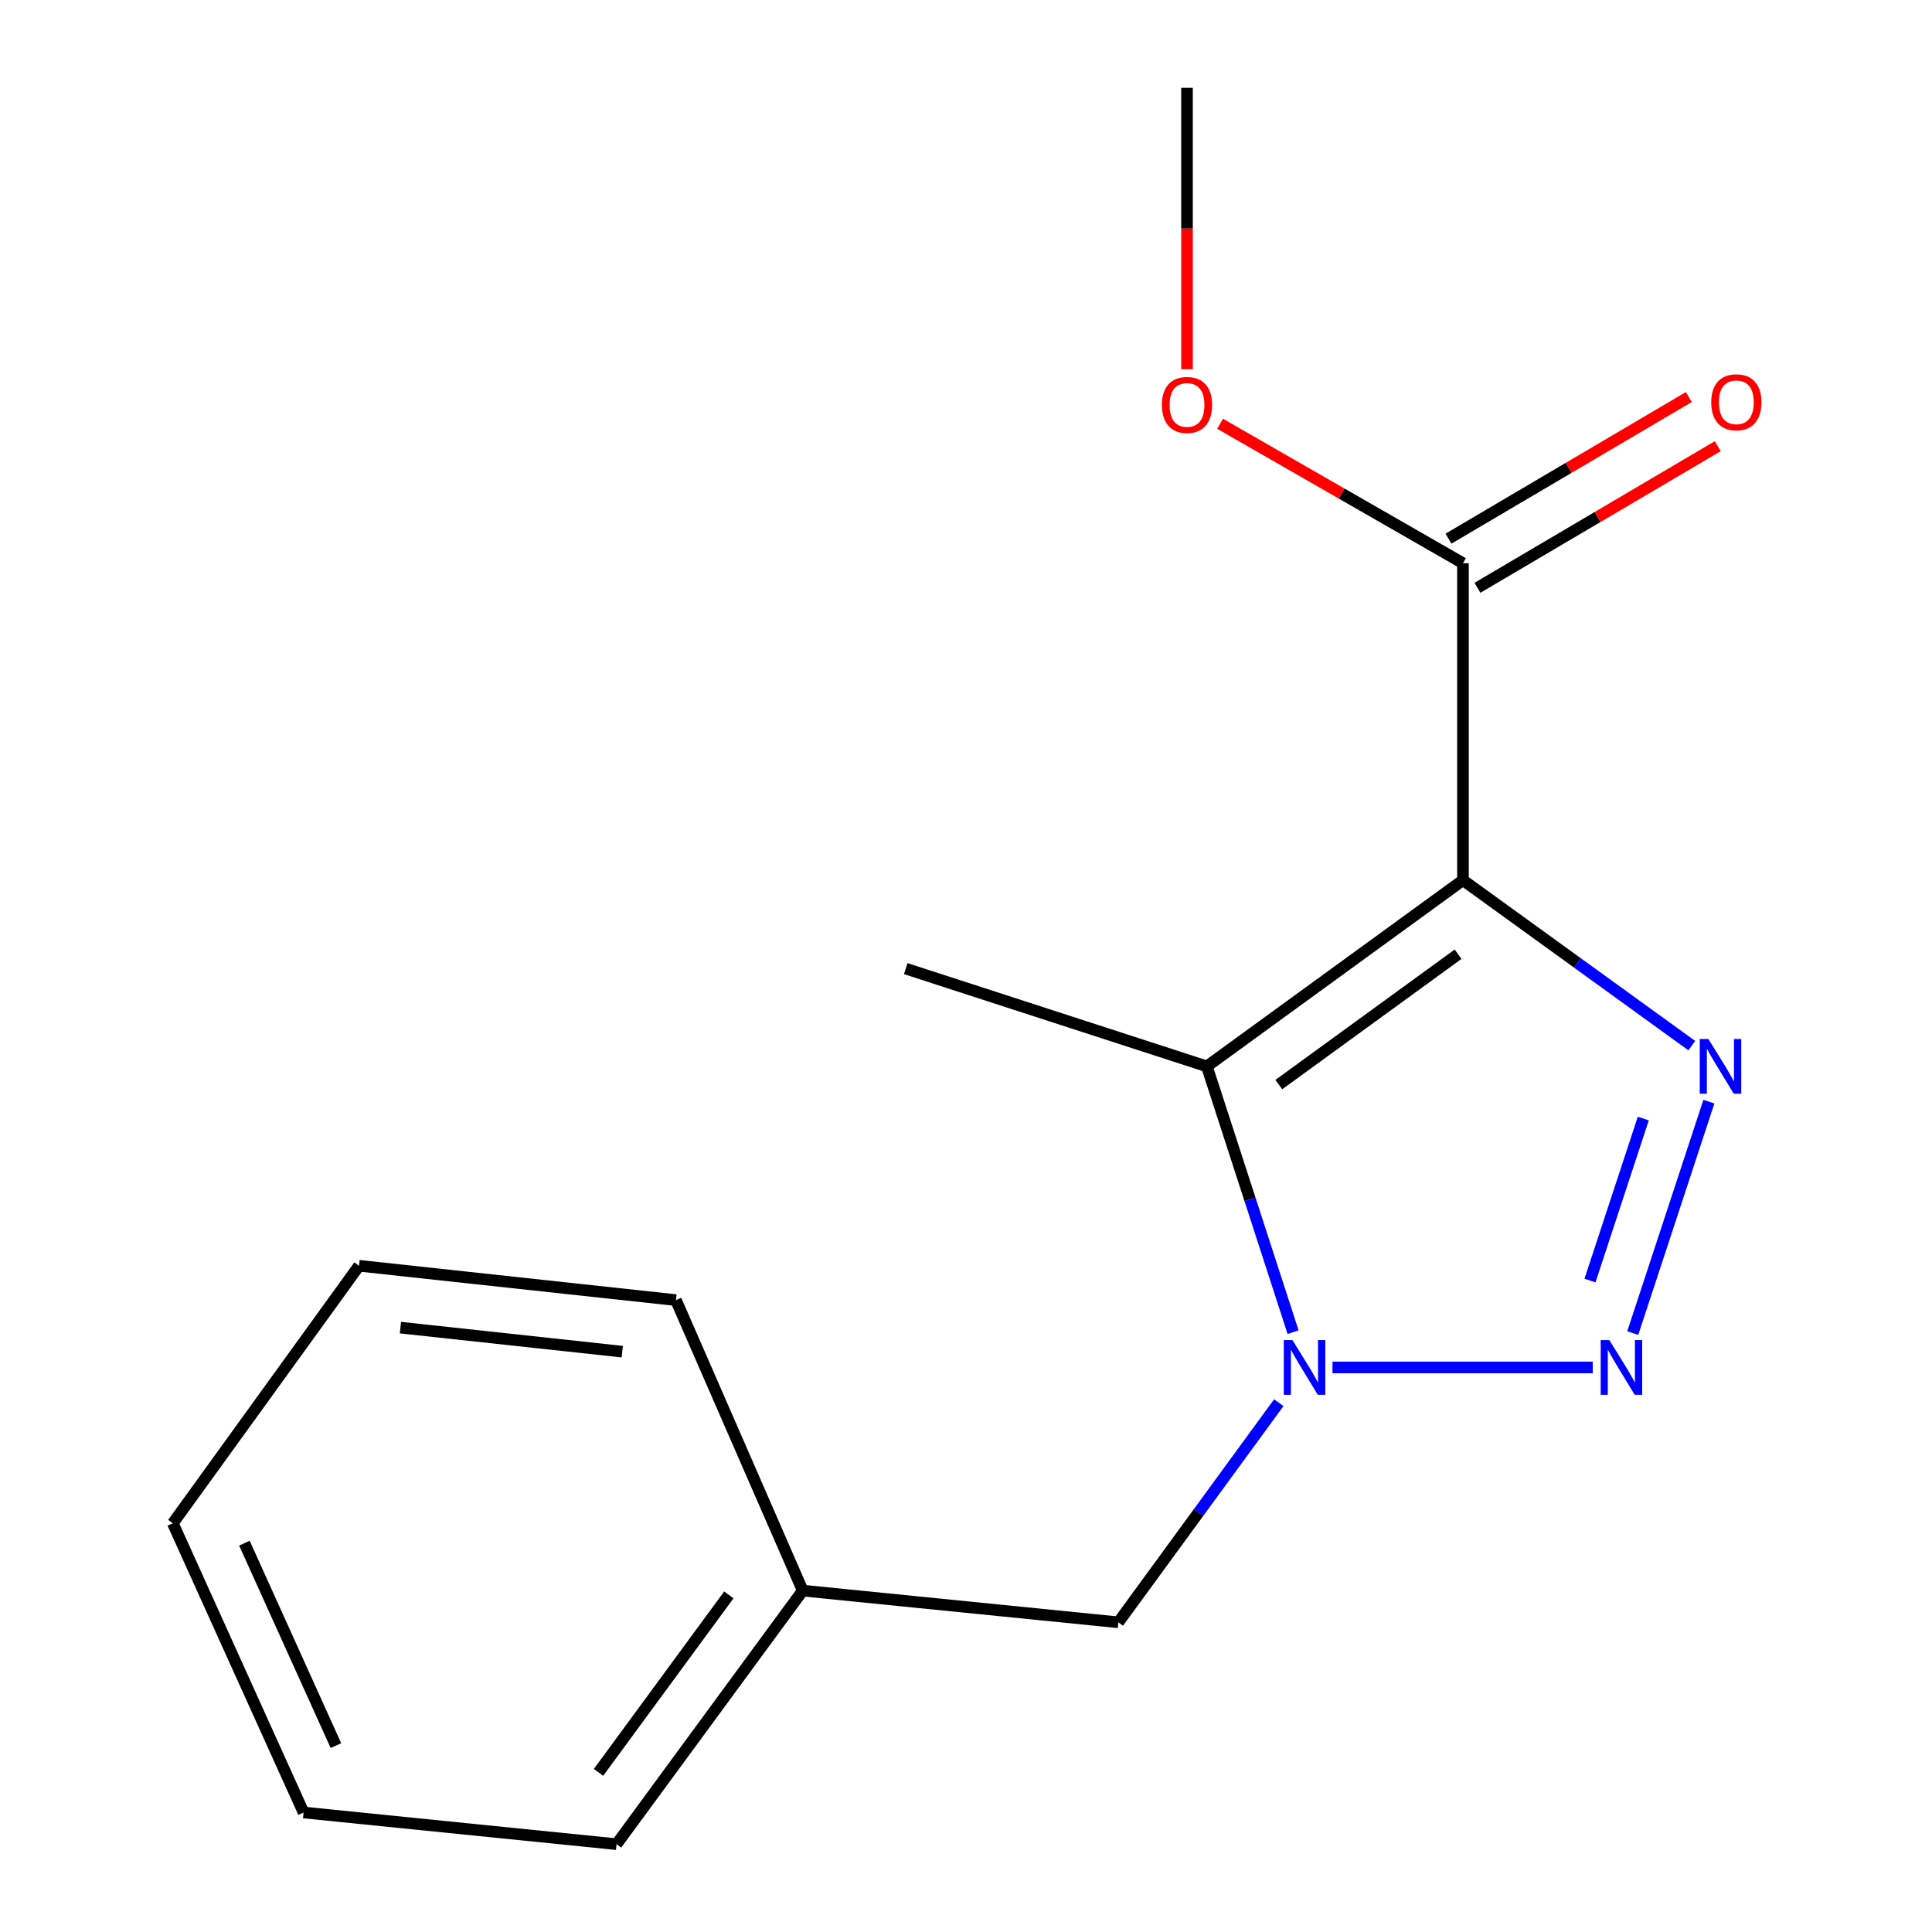 <?xml version='1.0' encoding='iso-8859-1'?>
<svg version='1.1' baseProfile='full'
              xmlns='http://www.w3.org/2000/svg'
                      xmlns:rdkit='http://www.rdkit.org/xml'
                      xmlns:xlink='http://www.w3.org/1999/xlink'
                  xml:space='preserve'
width='1000px' height='1000px' viewBox='0 0 1000 1000'>
<!-- END OF HEADER -->
<rect style='opacity:1.0;fill:#FFFFFF;stroke:none' width='1000' height='1000' x='0' y='0'> </rect>
<path class='bond-0' d='M 757.233,455.569 L 816.454,498.394' style='fill:none;fill-rule:evenodd;stroke:#000000;stroke-width:6px;stroke-linecap:butt;stroke-linejoin:miter;stroke-opacity:1' />
<path class='bond-0' d='M 816.454,498.394 L 875.674,541.219' style='fill:none;fill-rule:evenodd;stroke:#0000FF;stroke-width:6px;stroke-linecap:butt;stroke-linejoin:miter;stroke-opacity:1' />
<path class='bond-3' d='M 757.233,455.569 L 624.662,551.959' style='fill:none;fill-rule:evenodd;stroke:#000000;stroke-width:6px;stroke-linecap:butt;stroke-linejoin:miter;stroke-opacity:1' />
<path class='bond-3' d='M 754.709,493.905 L 661.909,561.379' style='fill:none;fill-rule:evenodd;stroke:#000000;stroke-width:6px;stroke-linecap:butt;stroke-linejoin:miter;stroke-opacity:1' />
<path class='bond-4' d='M 757.233,455.569 L 757.233,291.523' style='fill:none;fill-rule:evenodd;stroke:#000000;stroke-width:6px;stroke-linecap:butt;stroke-linejoin:miter;stroke-opacity:1' />
<path class='bond-1' d='M 884.518,570.22 L 845.106,690.007' style='fill:none;fill-rule:evenodd;stroke:#0000FF;stroke-width:6px;stroke-linecap:butt;stroke-linejoin:miter;stroke-opacity:1' />
<path class='bond-1' d='M 850.563,578.962 L 822.975,662.813' style='fill:none;fill-rule:evenodd;stroke:#0000FF;stroke-width:6px;stroke-linecap:butt;stroke-linejoin:miter;stroke-opacity:1' />
<path class='bond-16' d='M 824.415,707.788 L 689.697,707.788' style='fill:none;fill-rule:evenodd;stroke:#0000FF;stroke-width:6px;stroke-linecap:butt;stroke-linejoin:miter;stroke-opacity:1' />
<path class='bond-2' d='M 669.303,689.532 L 646.982,620.746' style='fill:none;fill-rule:evenodd;stroke:#0000FF;stroke-width:6px;stroke-linecap:butt;stroke-linejoin:miter;stroke-opacity:1' />
<path class='bond-2' d='M 646.982,620.746 L 624.662,551.959' style='fill:none;fill-rule:evenodd;stroke:#000000;stroke-width:6px;stroke-linecap:butt;stroke-linejoin:miter;stroke-opacity:1' />
<path class='bond-5' d='M 661.898,726.032 L 620.375,782.868' style='fill:none;fill-rule:evenodd;stroke:#0000FF;stroke-width:6px;stroke-linecap:butt;stroke-linejoin:miter;stroke-opacity:1' />
<path class='bond-5' d='M 620.375,782.868 L 578.853,839.704' style='fill:none;fill-rule:evenodd;stroke:#000000;stroke-width:6px;stroke-linecap:butt;stroke-linejoin:miter;stroke-opacity:1' />
<path class='bond-7' d='M 624.662,551.959 L 468.817,501.361' style='fill:none;fill-rule:evenodd;stroke:#000000;stroke-width:6px;stroke-linecap:butt;stroke-linejoin:miter;stroke-opacity:1' />
<path class='bond-6' d='M 764.728,304.24 L 826.922,267.589' style='fill:none;fill-rule:evenodd;stroke:#000000;stroke-width:6px;stroke-linecap:butt;stroke-linejoin:miter;stroke-opacity:1' />
<path class='bond-6' d='M 826.922,267.589 L 889.116,230.937' style='fill:none;fill-rule:evenodd;stroke:#FF0000;stroke-width:6px;stroke-linecap:butt;stroke-linejoin:miter;stroke-opacity:1' />
<path class='bond-6' d='M 749.739,278.806 L 811.933,242.154' style='fill:none;fill-rule:evenodd;stroke:#000000;stroke-width:6px;stroke-linecap:butt;stroke-linejoin:miter;stroke-opacity:1' />
<path class='bond-6' d='M 811.933,242.154 L 874.127,205.503' style='fill:none;fill-rule:evenodd;stroke:#FF0000;stroke-width:6px;stroke-linecap:butt;stroke-linejoin:miter;stroke-opacity:1' />
<path class='bond-8' d='M 757.233,291.523 L 694.373,255.434' style='fill:none;fill-rule:evenodd;stroke:#000000;stroke-width:6px;stroke-linecap:butt;stroke-linejoin:miter;stroke-opacity:1' />
<path class='bond-8' d='M 694.373,255.434 L 631.512,219.344' style='fill:none;fill-rule:evenodd;stroke:#FF0000;stroke-width:6px;stroke-linecap:butt;stroke-linejoin:miter;stroke-opacity:1' />
<path class='bond-9' d='M 578.853,839.704 L 415.496,823.302' style='fill:none;fill-rule:evenodd;stroke:#000000;stroke-width:6px;stroke-linecap:butt;stroke-linejoin:miter;stroke-opacity:1' />
<path class='bond-10' d='M 614.394,191.095 L 614.394,118.275' style='fill:none;fill-rule:evenodd;stroke:#FF0000;stroke-width:6px;stroke-linecap:butt;stroke-linejoin:miter;stroke-opacity:1' />
<path class='bond-10' d='M 614.394,118.275 L 614.394,45.455' style='fill:none;fill-rule:evenodd;stroke:#000000;stroke-width:6px;stroke-linecap:butt;stroke-linejoin:miter;stroke-opacity:1' />
<path class='bond-11' d='M 415.496,823.302 L 319.122,954.545' style='fill:none;fill-rule:evenodd;stroke:#000000;stroke-width:6px;stroke-linecap:butt;stroke-linejoin:miter;stroke-opacity:1' />
<path class='bond-11' d='M 377.244,825.515 L 309.782,917.385' style='fill:none;fill-rule:evenodd;stroke:#000000;stroke-width:6px;stroke-linecap:butt;stroke-linejoin:miter;stroke-opacity:1' />
<path class='bond-12' d='M 415.496,823.302 L 349.874,672.935' style='fill:none;fill-rule:evenodd;stroke:#000000;stroke-width:6px;stroke-linecap:butt;stroke-linejoin:miter;stroke-opacity:1' />
<path class='bond-14' d='M 319.122,954.545 L 157.126,938.144' style='fill:none;fill-rule:evenodd;stroke:#000000;stroke-width:6px;stroke-linecap:butt;stroke-linejoin:miter;stroke-opacity:1' />
<path class='bond-13' d='M 349.874,672.935 L 185.829,655.156' style='fill:none;fill-rule:evenodd;stroke:#000000;stroke-width:6px;stroke-linecap:butt;stroke-linejoin:miter;stroke-opacity:1' />
<path class='bond-13' d='M 322.087,699.619 L 207.255,687.174' style='fill:none;fill-rule:evenodd;stroke:#000000;stroke-width:6px;stroke-linecap:butt;stroke-linejoin:miter;stroke-opacity:1' />
<path class='bond-15' d='M 185.829,655.156 L 89.455,788.45' style='fill:none;fill-rule:evenodd;stroke:#000000;stroke-width:6px;stroke-linecap:butt;stroke-linejoin:miter;stroke-opacity:1' />
<path class='bond-17' d='M 157.126,938.144 L 89.455,788.45' style='fill:none;fill-rule:evenodd;stroke:#000000;stroke-width:6px;stroke-linecap:butt;stroke-linejoin:miter;stroke-opacity:1' />
<path class='bond-17' d='M 173.877,903.529 L 126.507,798.743' style='fill:none;fill-rule:evenodd;stroke:#000000;stroke-width:6px;stroke-linecap:butt;stroke-linejoin:miter;stroke-opacity:1' />
<path  class='atom-1' d='M 884.267 537.799
L 893.547 552.799
Q 894.467 554.279, 895.947 556.959
Q 897.427 559.639, 897.507 559.799
L 897.507 537.799
L 901.267 537.799
L 901.267 566.119
L 897.387 566.119
L 887.427 549.719
Q 886.267 547.799, 885.027 545.599
Q 883.827 543.399, 883.467 542.719
L 883.467 566.119
L 879.787 566.119
L 879.787 537.799
L 884.267 537.799
' fill='#0000FF'/>
<path  class='atom-2' d='M 832.996 693.628
L 842.276 708.628
Q 843.196 710.108, 844.676 712.788
Q 846.156 715.468, 846.236 715.628
L 846.236 693.628
L 849.996 693.628
L 849.996 721.948
L 846.116 721.948
L 836.156 705.548
Q 834.996 703.628, 833.756 701.428
Q 832.556 699.228, 832.196 698.548
L 832.196 721.948
L 828.516 721.948
L 828.516 693.628
L 832.996 693.628
' fill='#0000FF'/>
<path  class='atom-3' d='M 668.967 693.628
L 678.247 708.628
Q 679.167 710.108, 680.647 712.788
Q 682.127 715.468, 682.207 715.628
L 682.207 693.628
L 685.967 693.628
L 685.967 721.948
L 682.087 721.948
L 672.127 705.548
Q 670.967 703.628, 669.727 701.428
Q 668.527 699.228, 668.167 698.548
L 668.167 721.948
L 664.487 721.948
L 664.487 693.628
L 668.967 693.628
' fill='#0000FF'/>
<path  class='atom-7' d='M 885.727 208.219
Q 885.727 201.419, 889.087 197.619
Q 892.447 193.819, 898.727 193.819
Q 905.007 193.819, 908.367 197.619
Q 911.727 201.419, 911.727 208.219
Q 911.727 215.099, 908.327 219.019
Q 904.927 222.899, 898.727 222.899
Q 892.487 222.899, 889.087 219.019
Q 885.727 215.139, 885.727 208.219
M 898.727 219.699
Q 903.047 219.699, 905.367 216.819
Q 907.727 213.899, 907.727 208.219
Q 907.727 202.659, 905.367 199.859
Q 903.047 197.019, 898.727 197.019
Q 894.407 197.019, 892.047 199.819
Q 889.727 202.619, 889.727 208.219
Q 889.727 213.939, 892.047 216.819
Q 894.407 219.699, 898.727 219.699
' fill='#FF0000'/>
<path  class='atom-9' d='M 601.394 209.597
Q 601.394 202.797, 604.754 198.997
Q 608.114 195.197, 614.394 195.197
Q 620.674 195.197, 624.034 198.997
Q 627.394 202.797, 627.394 209.597
Q 627.394 216.477, 623.994 220.397
Q 620.594 224.277, 614.394 224.277
Q 608.154 224.277, 604.754 220.397
Q 601.394 216.517, 601.394 209.597
M 614.394 221.077
Q 618.714 221.077, 621.034 218.197
Q 623.394 215.277, 623.394 209.597
Q 623.394 204.037, 621.034 201.237
Q 618.714 198.397, 614.394 198.397
Q 610.074 198.397, 607.714 201.197
Q 605.394 203.997, 605.394 209.597
Q 605.394 215.317, 607.714 218.197
Q 610.074 221.077, 614.394 221.077
' fill='#FF0000'/>
</svg>

